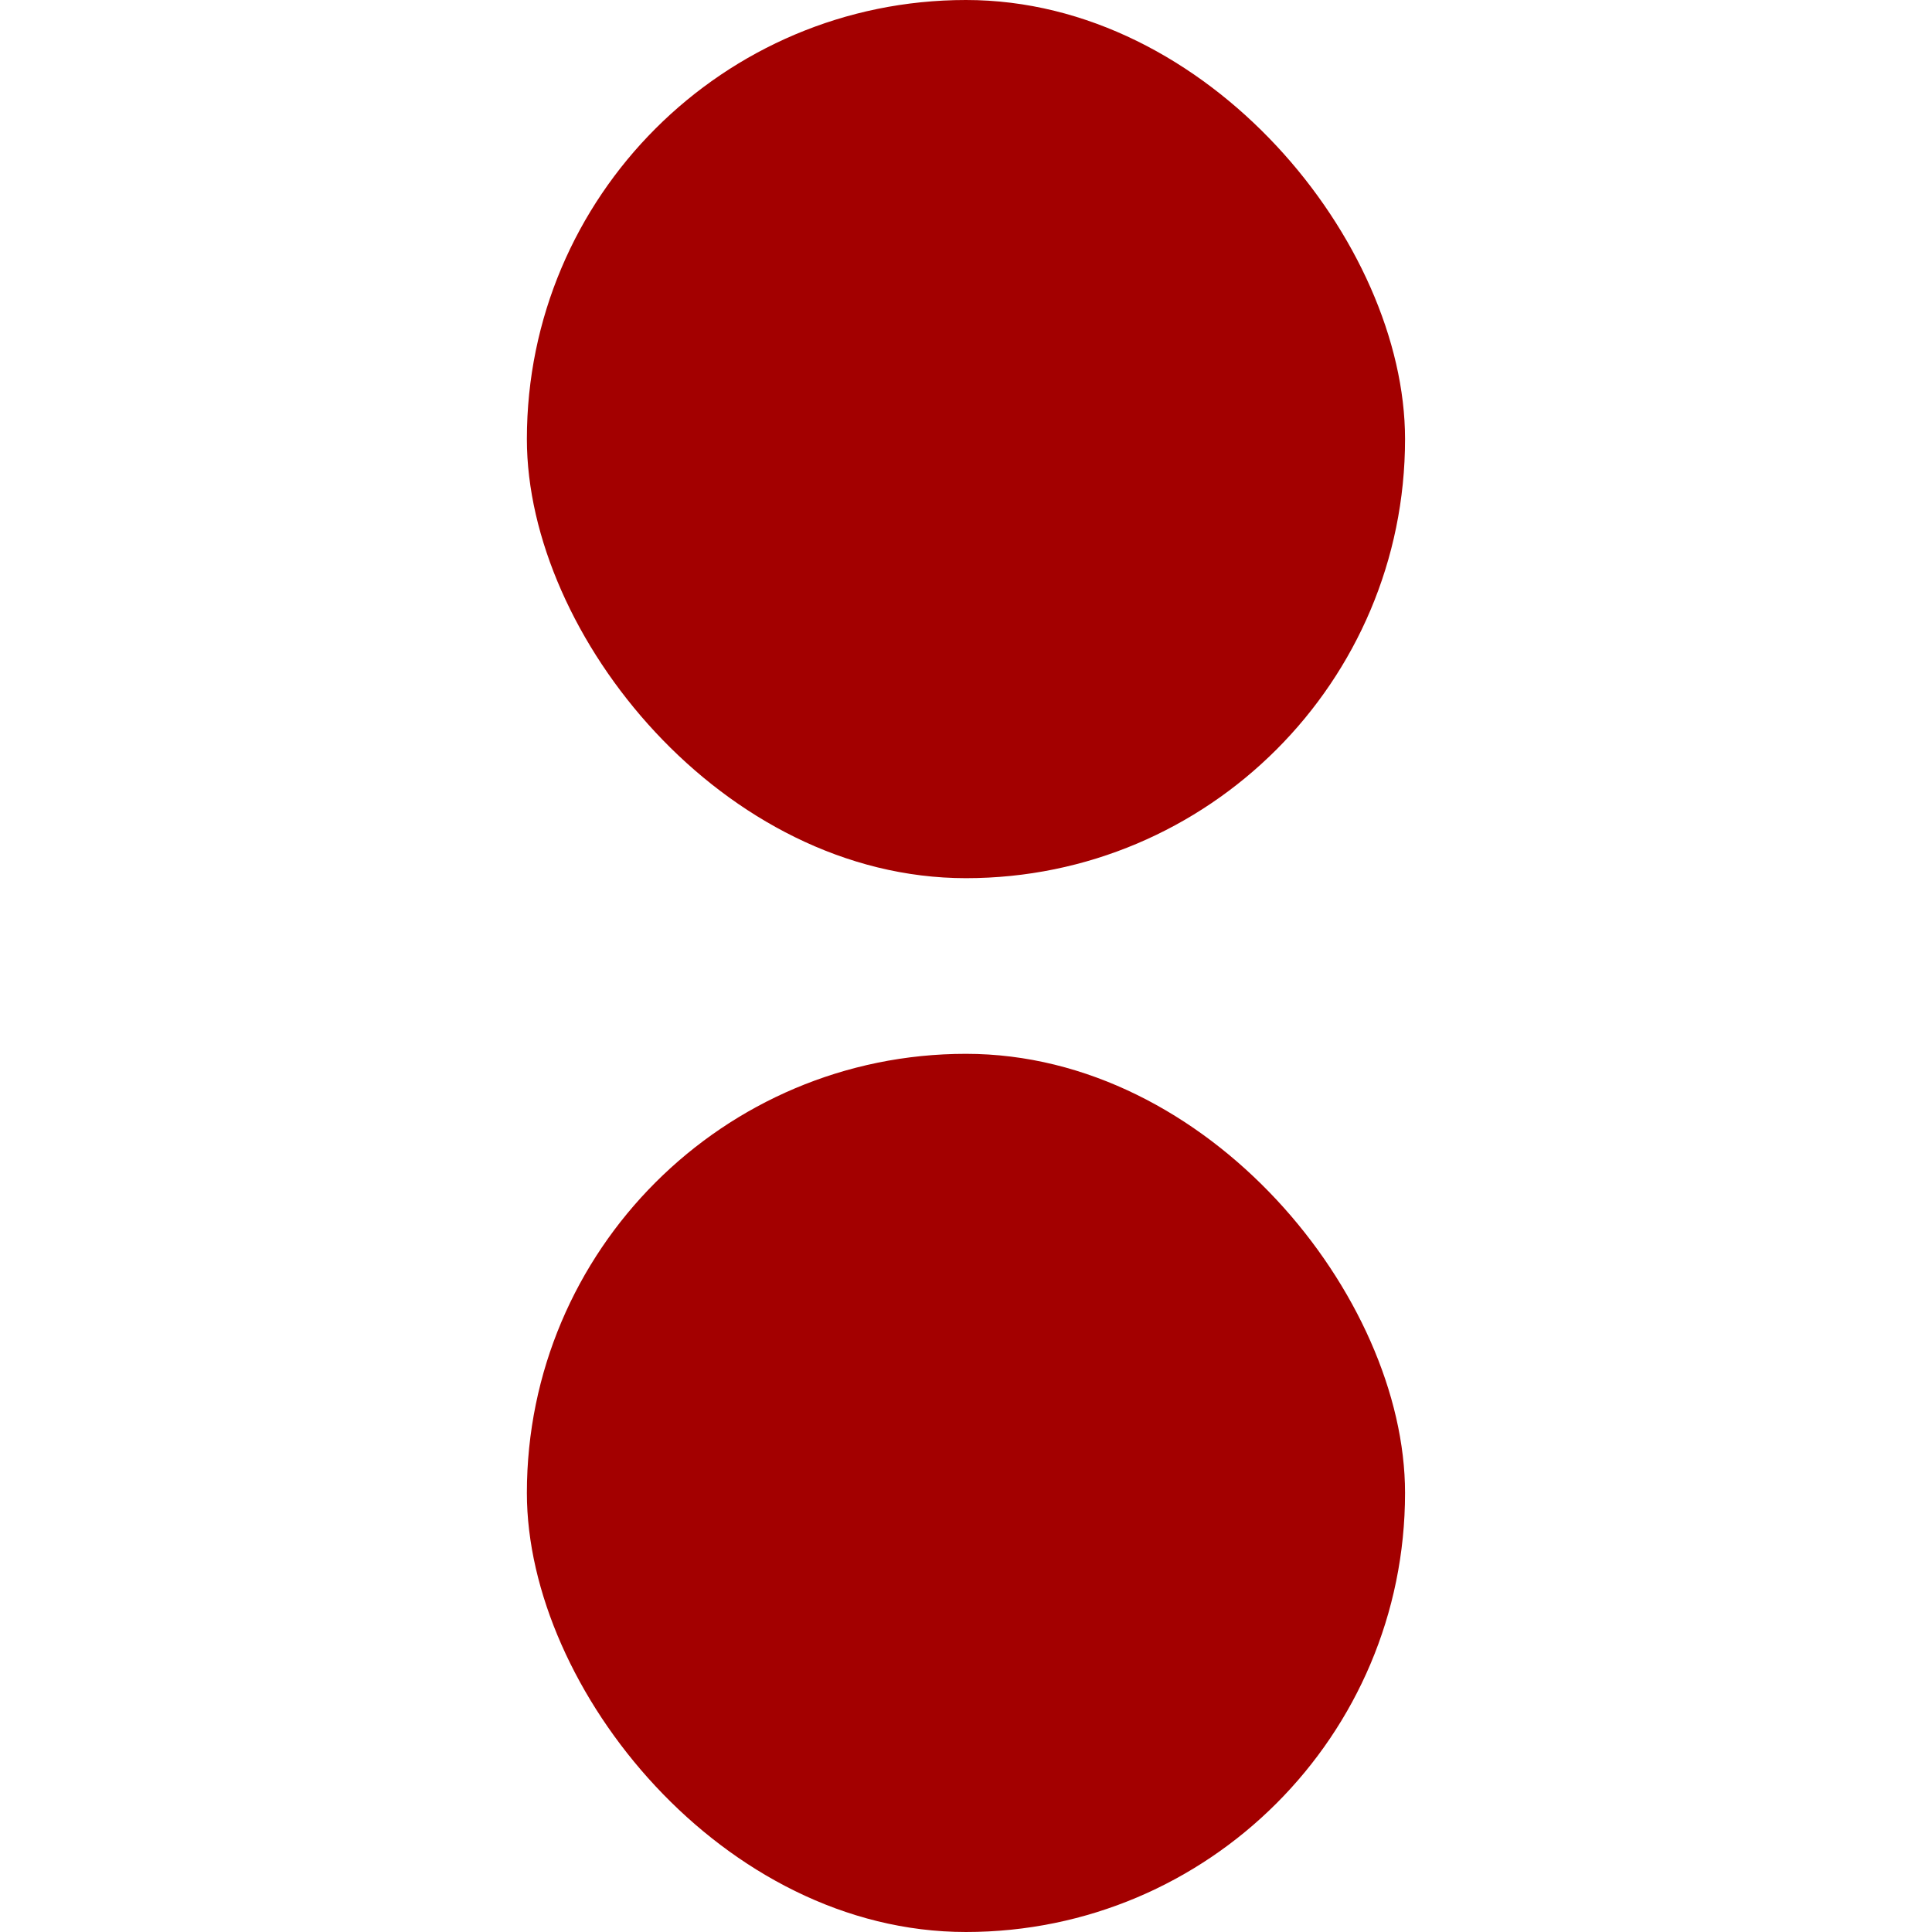 <svg width="24" height="24" viewBox="0 0 24 24" fill="none" xmlns="http://www.w3.org/2000/svg">
<rect x="6.545" width="10.909" height="10.909" rx="5.455" fill="#A30000"/>
<rect x="6.545" y="13.091" width="10.909" height="10.909" rx="5.455" fill="#A30000"/>
</svg>
